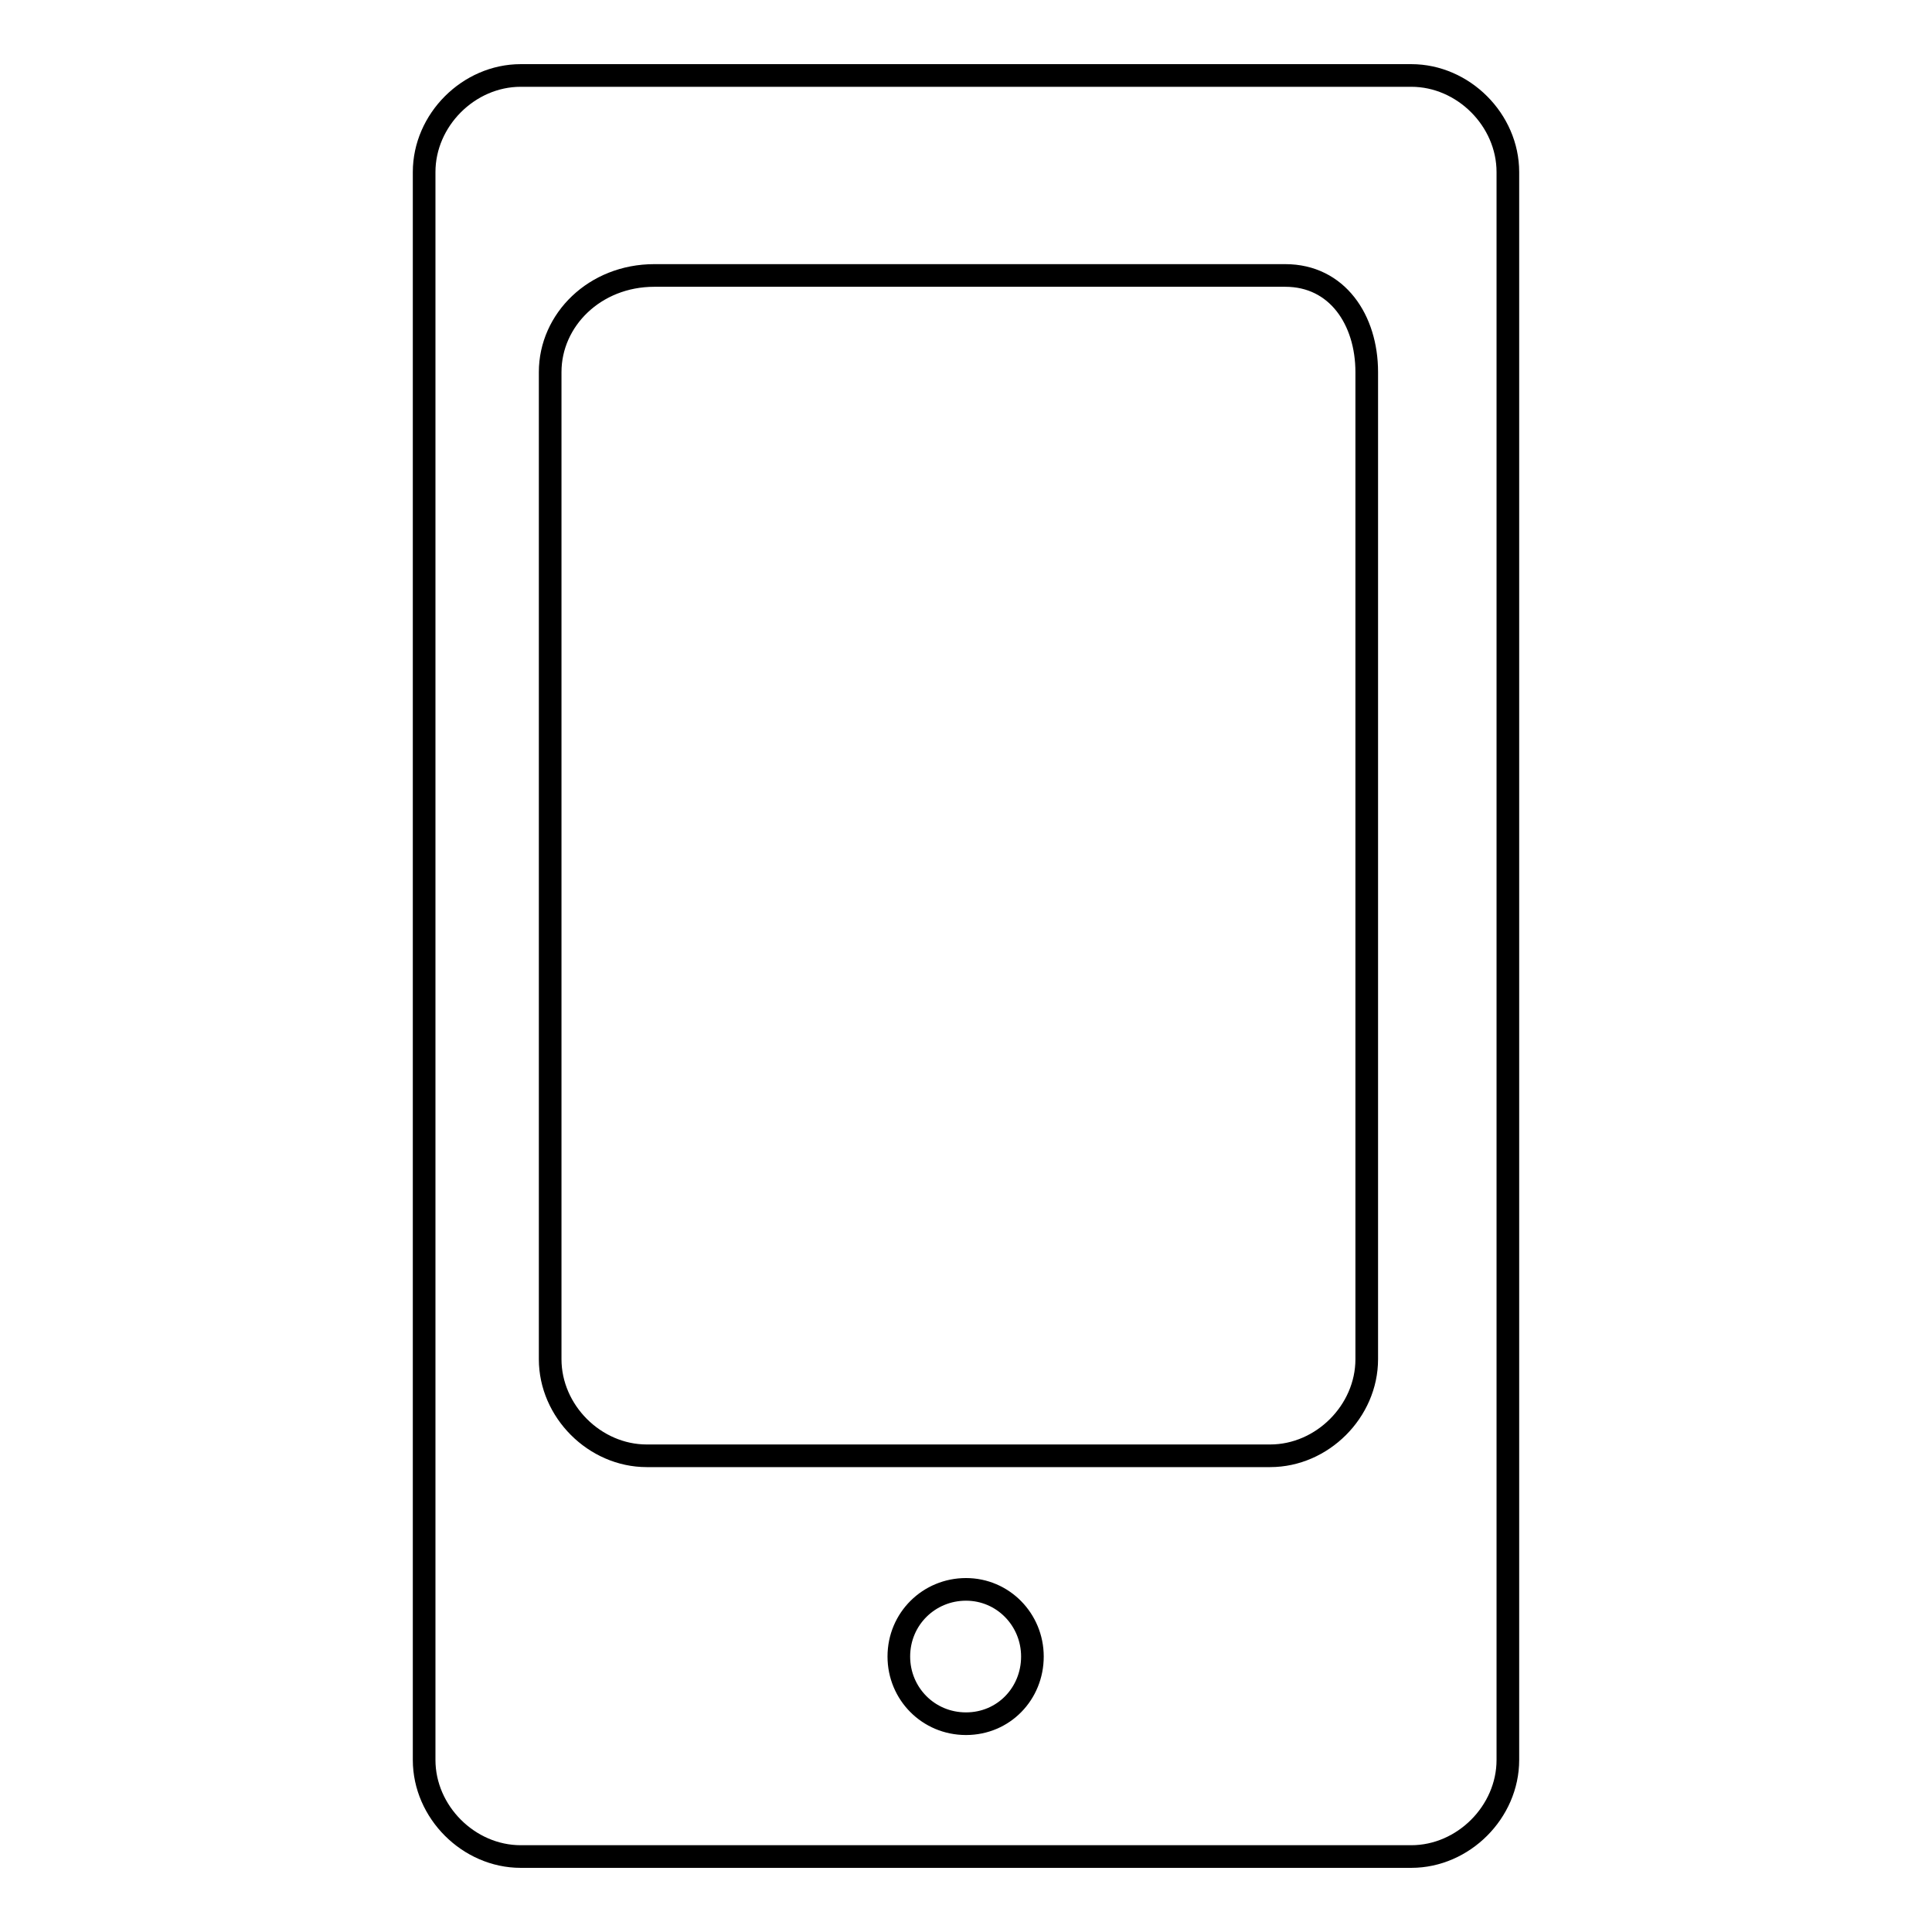 <?xml version="1.0" encoding="utf-8"?>
<!-- Svg Vector Icons : http://www.onlinewebfonts.com/icon -->
<!DOCTYPE svg PUBLIC "-//W3C//DTD SVG 1.1//EN" "http://www.w3.org/Graphics/SVG/1.1/DTD/svg11.dtd">
<svg version="1.1" xmlns="http://www.w3.org/2000/svg" xmlns:xlink="http://www.w3.org/1999/xlink" x="0px" y="0px" viewBox="0 0 256 256" enable-background="new 0 0 256 256" xml:space="preserve">
<g><g><path stroke-width="3" fill-opacity="0" stroke="#000000"  d="M199.8,233.2c0,6.9-5.9,12.8-12.8,12.8H69c-6.9,0-12.8-5.9-12.8-12.8V22.8C56.2,15.9,62.1,10,69,10h118c6.9,0,12.8,5.9,12.8,12.8V233.2z M181.1,49.3c0-6.9-3.9-12.8-10.8-12.8H86.7c-7.9,0-13.8,5.9-13.8,12.8v130.8c0,6.9,5.9,12.8,12.8,12.8h82.6c6.9,0,12.8-5.9,12.8-12.8V49.3L181.1,49.3z M136.8,219.5c0-4.9-3.9-8.9-8.8-8.9c-4.9,0-8.9,3.9-8.9,8.9c0,4.9,3.9,8.9,8.9,8.9S136.8,224.4,136.8,219.5z"/></g></g>
</svg>